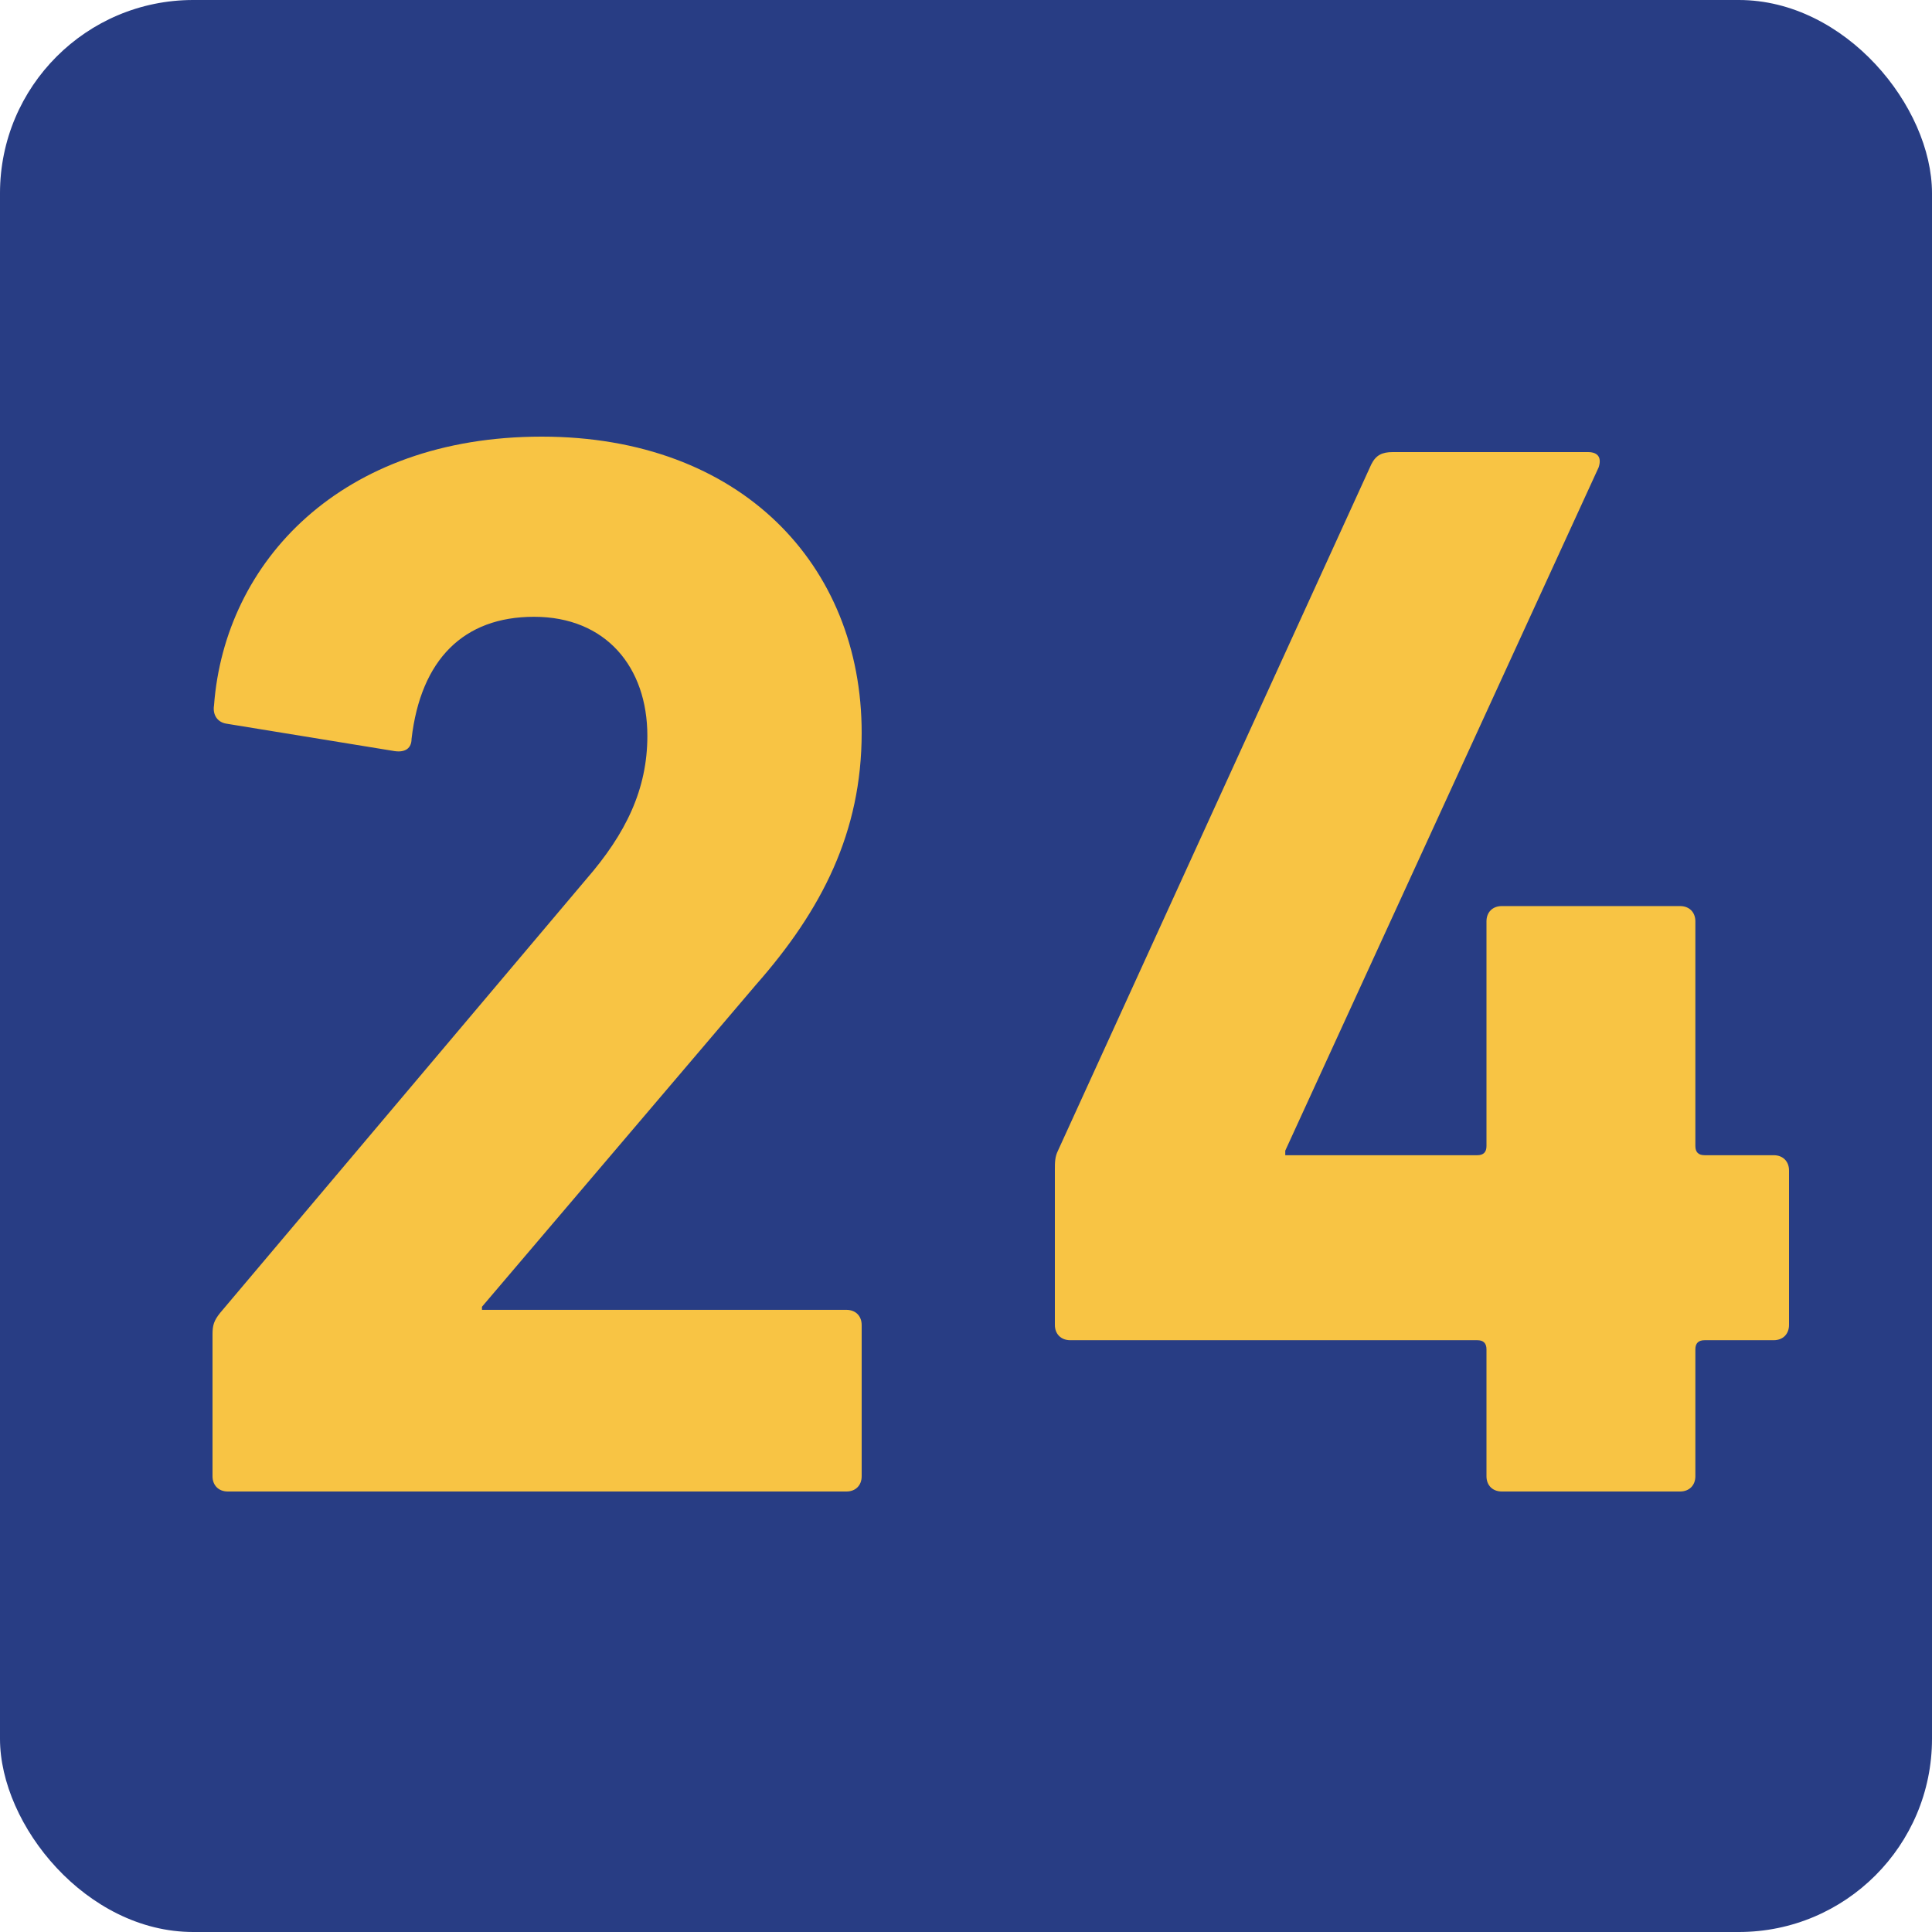 <svg width="500" height="500" viewBox="0 0 500 500" fill="none" xmlns="http://www.w3.org/2000/svg">
<rect width="500" height="500" rx="50" fill="#283D84"/>
<path d="M55 345.305C55 342.93 55.39 341.75 56.971 339.771L151.686 227.573C161.986 215.728 167.537 204.264 167.537 190.44C167.537 172.665 156.825 159.625 138.202 159.625C119.984 159.625 108.89 170.686 106.508 191.231C106.508 193.599 104.927 194.786 102.148 194.39L58.559 187.281C56.191 186.885 55 184.906 55.39 182.538C58.161 145.405 88.275 113 140.187 113C191.703 113 223 146.189 223 189.655C223 215.325 212.714 235.482 195.665 254.832L124.734 338.188V338.986H219.052C221.426 338.986 223 340.562 223 342.93V382.049C223 384.417 221.426 386 219.052 386H58.963C56.581 386 55 384.417 55 382.049V345.305Z" fill="#F8C444"/>
<path d="M273 342.88V302.535C273 300.95 273 299.372 273.804 297.787L354.891 120.171C356.086 117.793 357.671 117 360.452 117H410.947C413.721 117 414.517 118.585 413.721 120.963L332.626 297.787V298.968H382.318C383.904 298.968 384.7 298.183 384.7 296.598V238.447C384.7 236.069 386.286 234.491 388.683 234.491H434.791C437.173 234.491 438.759 236.069 438.759 238.447V296.598C438.759 298.183 439.562 298.968 441.148 298.968H459.032C461.414 298.968 463 300.561 463 302.924V342.88C463 345.258 461.414 346.844 459.032 346.844H441.148C439.562 346.844 438.759 347.629 438.759 349.207V382.051C438.759 384.415 437.173 386 434.791 386H388.683C386.286 386 384.7 384.415 384.7 382.051V349.207C384.7 347.629 383.904 346.844 382.318 346.844H276.99C274.6 346.844 273 345.258 273 342.88Z" fill="#F8C444"/>
</svg>

